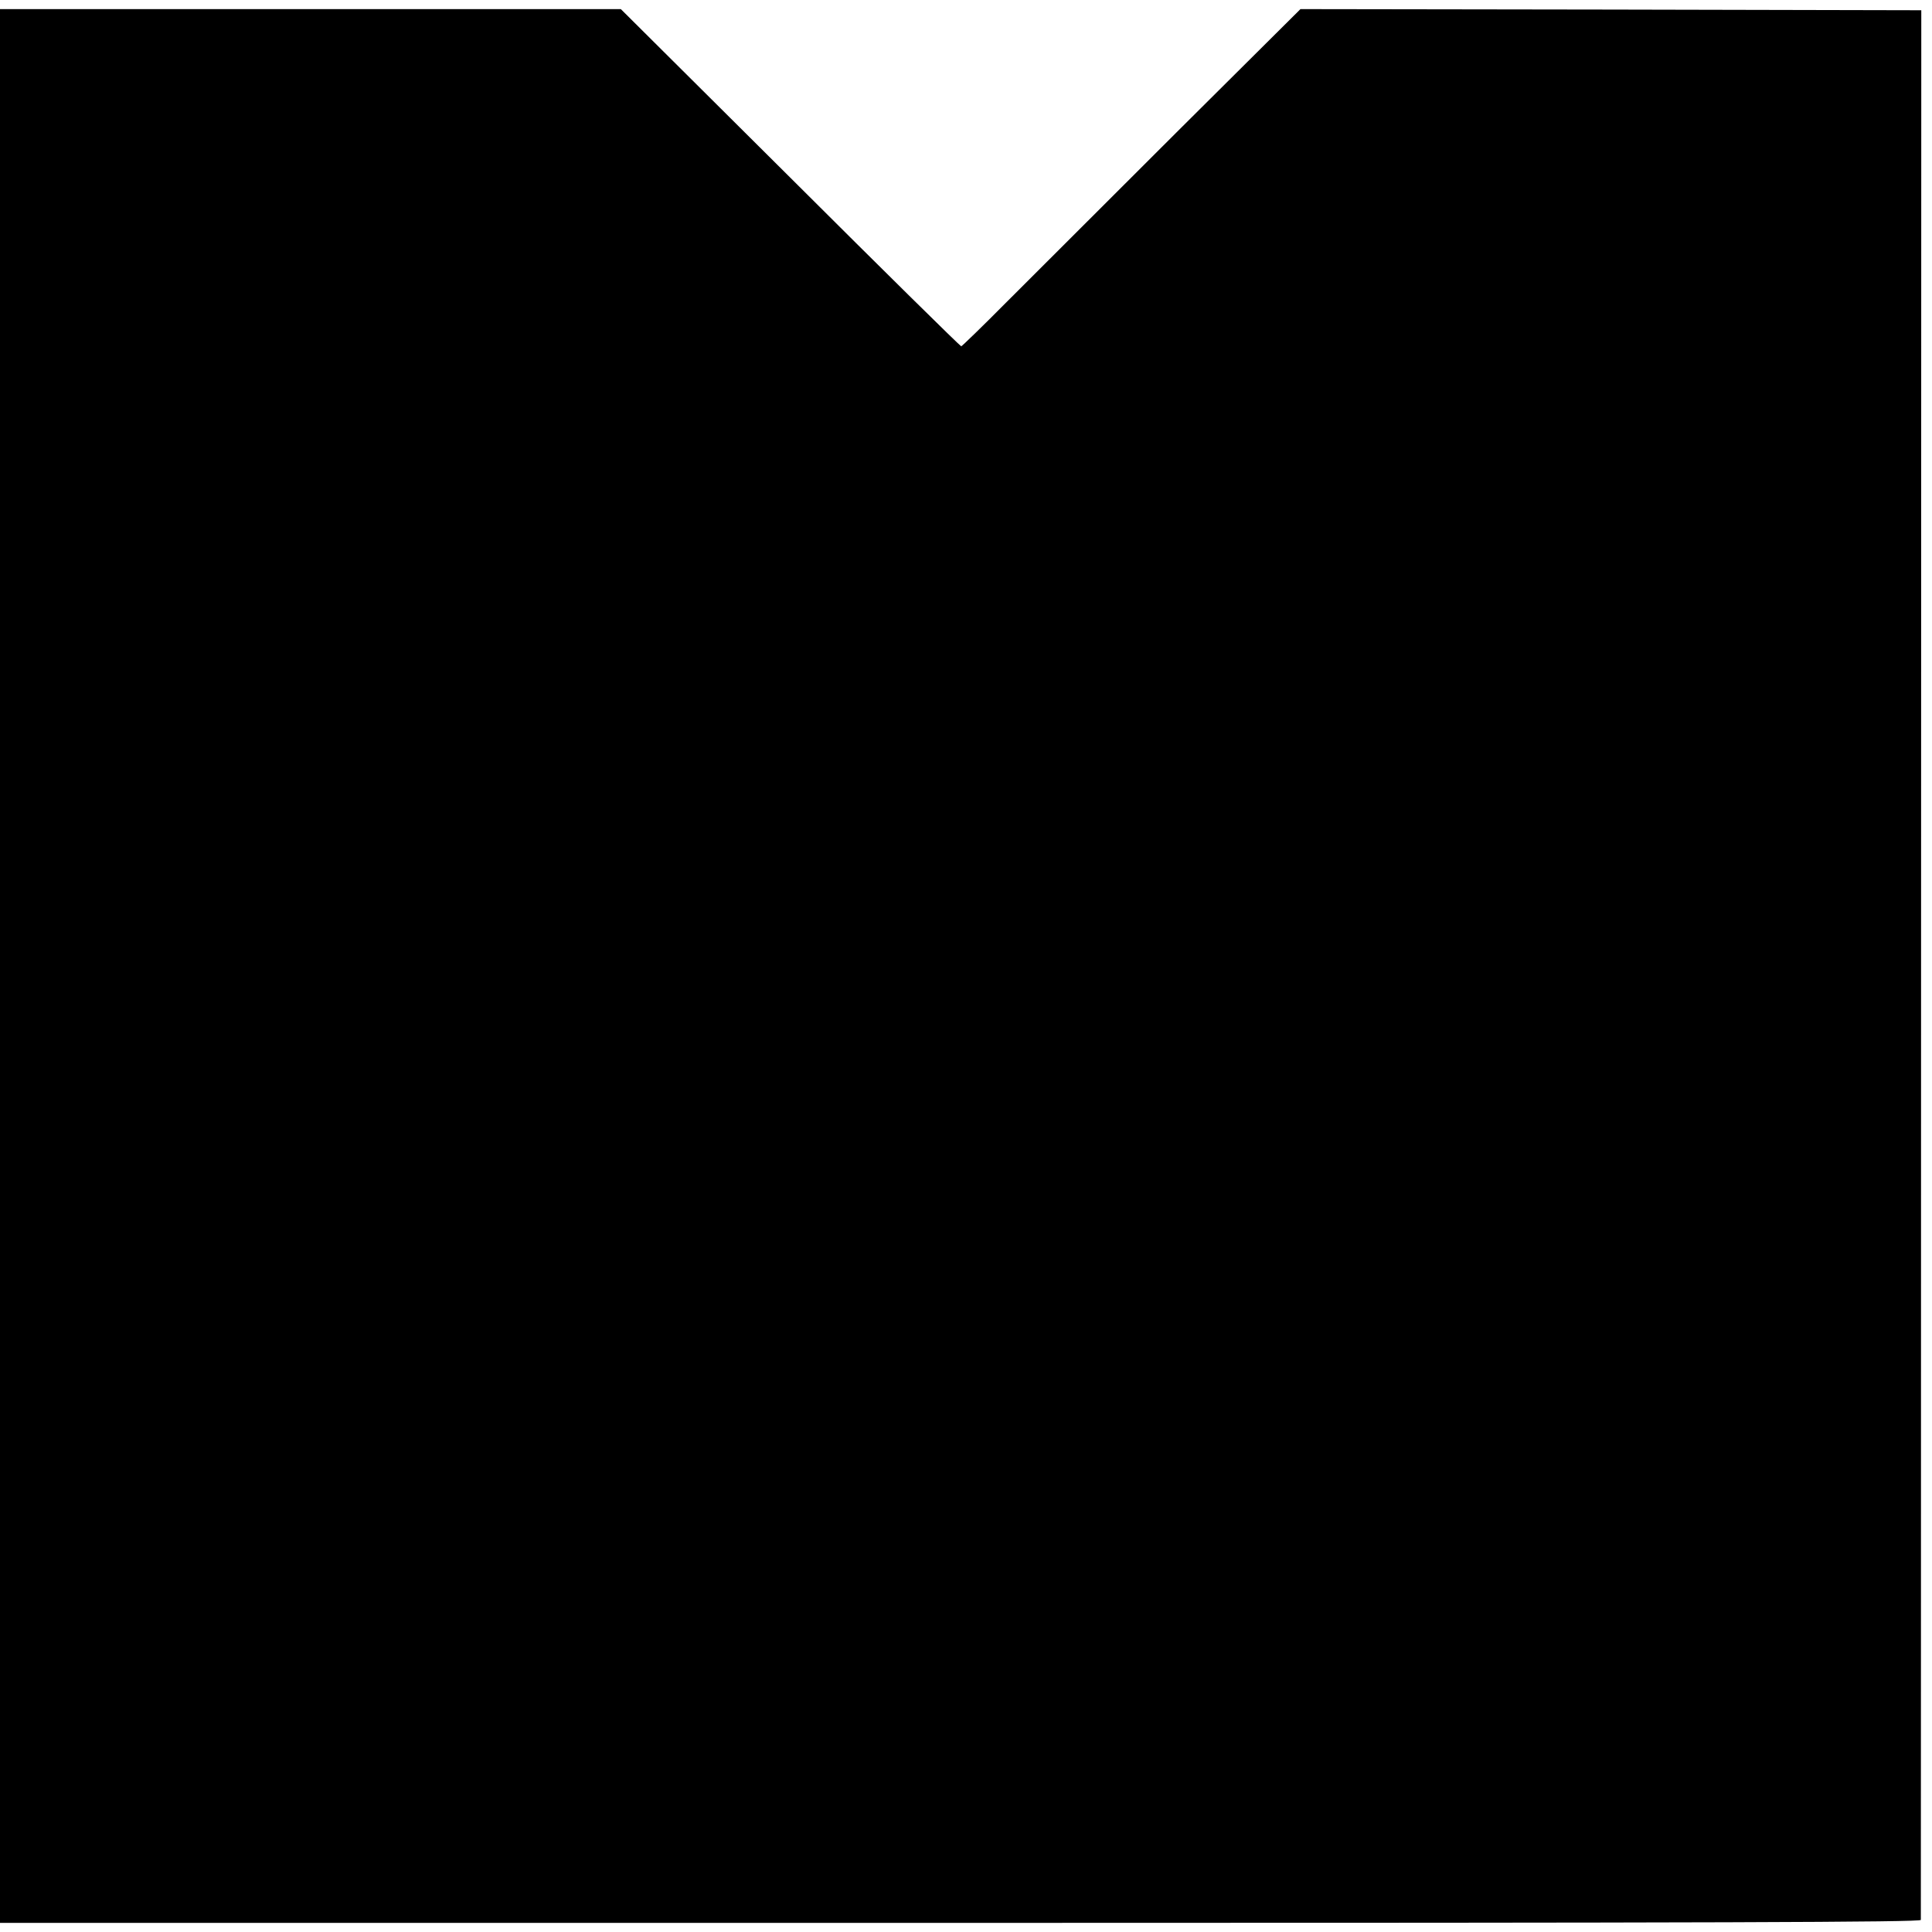 <?xml version="1.0" standalone="no"?>
<!DOCTYPE svg PUBLIC "-//W3C//DTD SVG 20010904//EN"
 "http://www.w3.org/TR/2001/REC-SVG-20010904/DTD/svg10.dtd">
<svg version="1.0" xmlns="http://www.w3.org/2000/svg"
 width="848pt" height="848pt" viewBox="0 0 848 848"
 preserveAspectRatio="xMidYMid meet">
<g transform="translate(0,848) scale(0.1,-0.1)"
fill="#000000" stroke="none">
<path d="M0 4240 l0 -4200 4215 0 c3365 0 4215 3 4216 13 0 6 1 1895 1 4197
l1 4185 -1363 3 -1362 2 -545 -542 c-299 -299 -633 -632 -741 -740 -108 -109
-200 -198 -203 -198 -4 0 -342 333 -750 740 l-744 740 -1362 0 -1363 0 0
-4200z"/>
</g>
</svg>
